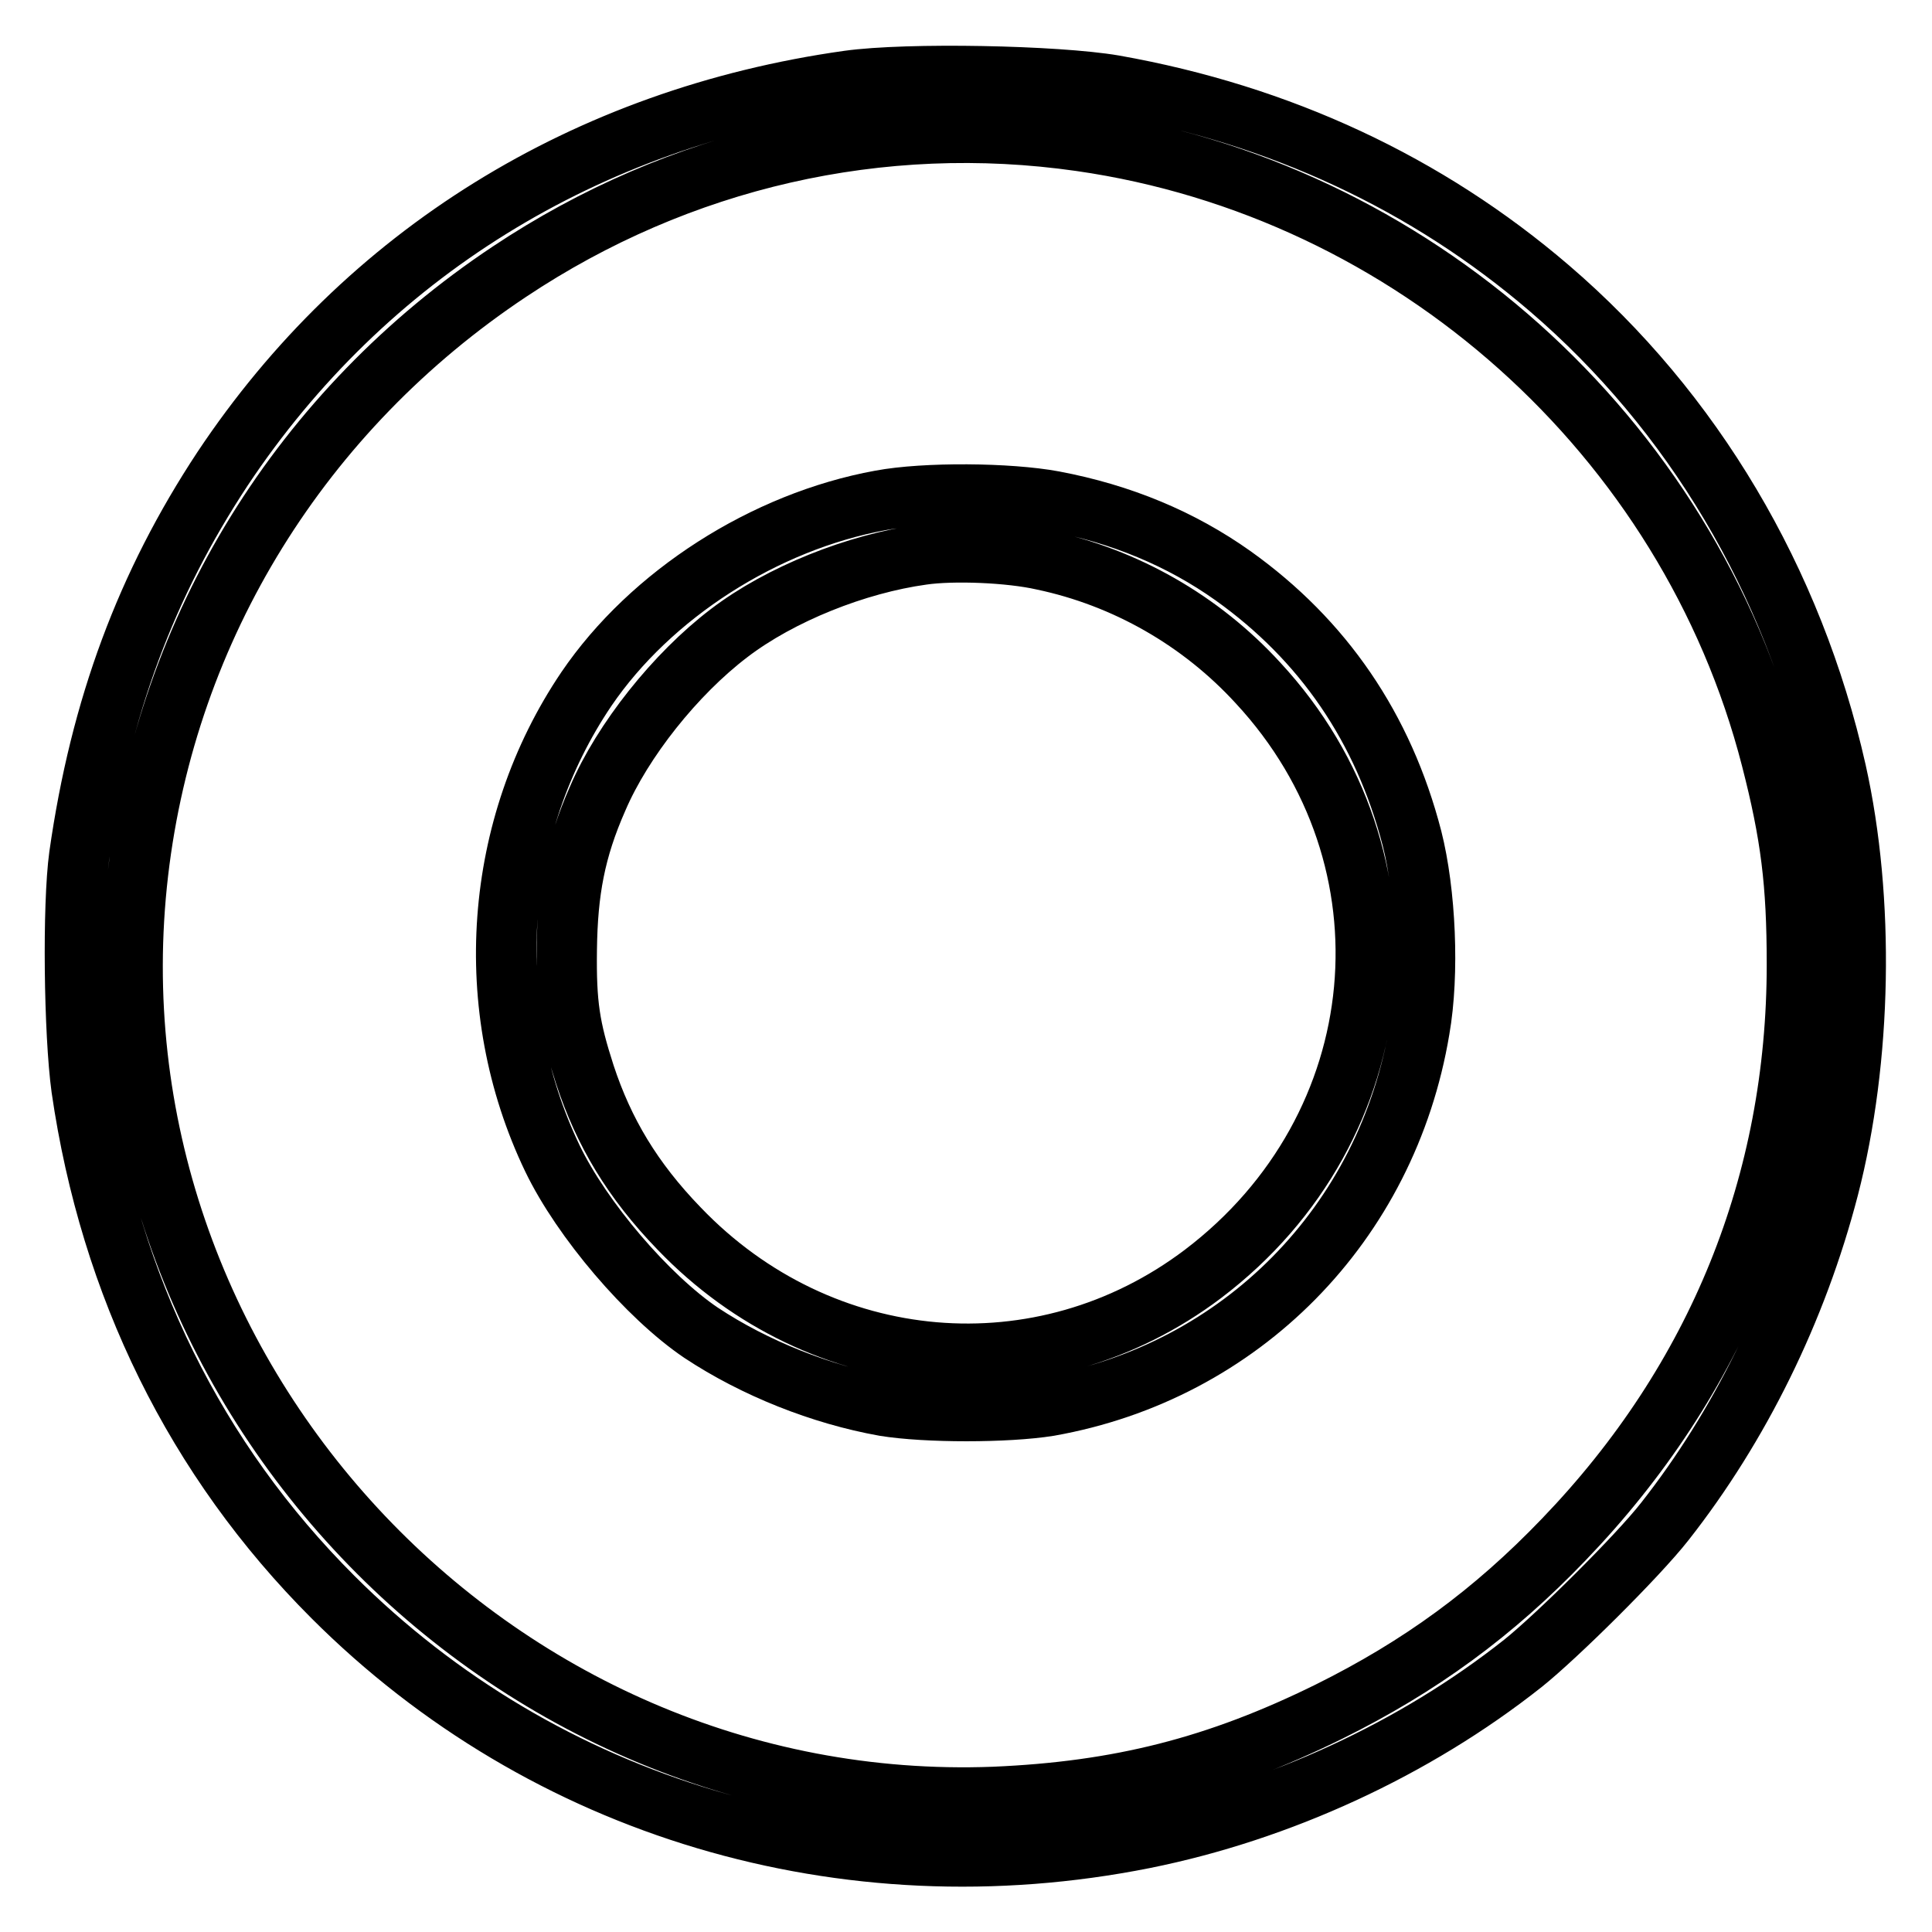 <?xml version="1.0" encoding="utf-8"?>
<!-- Svg Vector Icons : http://www.onlinewebfonts.com/icon -->
<!DOCTYPE svg PUBLIC "-//W3C//DTD SVG 1.1//EN" "http://www.w3.org/Graphics/SVG/1.1/DTD/svg11.dtd">
<svg version="1.1" xmlns="http://www.w3.org/2000/svg" xmlns:xlink="http://www.w3.org/1999/xlink" x="0px" y="0px" viewBox="0 0 256 256" enable-background="new 0 0 256 256" xml:space="preserve">
<g><g><g><path stroke-width="8" fill-opacity="0" stroke="#000000"  d="M112.4,10.7c-34.8,4.9-64,23-82.9,51.4c-10.1,15.3-16.2,31.6-19,51.3c-0.9,6.6-0.7,23.5,0.3,30.8c3.8,26.2,15.1,49.2,33.3,67.4c28,28,67.9,39.9,107.5,32c17.9-3.6,35.8-11.8,50.2-23.2c4.5-3.6,15.2-14.2,18.8-18.8c9.9-12.6,17.5-28,21.7-44.2c4.4-17,4.8-38.2,1-55.2c-5.7-25.3-19-47.7-38-64c-16.2-13.9-35.7-23-57.7-26.9C140,10,120.3,9.6,112.4,10.7z M143.2,18.7c43.9,6.3,80.5,39,91.5,81.8c2.6,10.1,3.4,16.5,3.4,27.3c0,28.9-10.5,55-30.9,76.2c-9.3,9.7-19,16.8-31.1,22.8c-14.8,7.3-27.8,10.6-44.4,11.3c-66.6,2.5-121.1-56.4-113.4-122.5C22.1,83.1,40,54.3,67.5,36C90,21,116.7,14.9,143.2,18.7z"/><path stroke-width="8" fill-opacity="0" stroke="#000000"  d="M116.7,66.3c-15.4,2.8-30.5,12.5-39,25c-12.3,18.2-14.1,42.2-4.5,62.2c3.9,8.1,12.6,18.3,19.7,23.1c7.1,4.7,15.9,8.2,24.3,9.7c5.5,0.9,16.2,0.9,21.8,0c25.4-4.5,44.8-24.1,49.1-49.9c1.3-7.4,0.8-18.2-1-25.3c-3.8-14.7-11.8-26.3-23.7-34.8c-6.9-4.9-14.8-8.2-23.8-9.9C133.7,65.3,122.6,65.2,116.7,66.3z M138.2,74.2c10.9,2.3,20.9,8,28.5,16.3c21.6,23.3,18.3,58.9-7.3,78.3c-21.3,16.1-50.6,13.6-69.4-6c-6.2-6.4-10-12.8-12.5-20.4c-2-6.2-2.5-9.3-2.4-16.6c0.1-7.7,1.1-13.2,4.1-20c3.3-7.7,10.3-16.5,17.4-21.9c6.8-5.2,16.9-9.2,25.6-10.4C126.3,72.9,133.8,73.2,138.2,74.2z"/></g></g></g>
</svg>